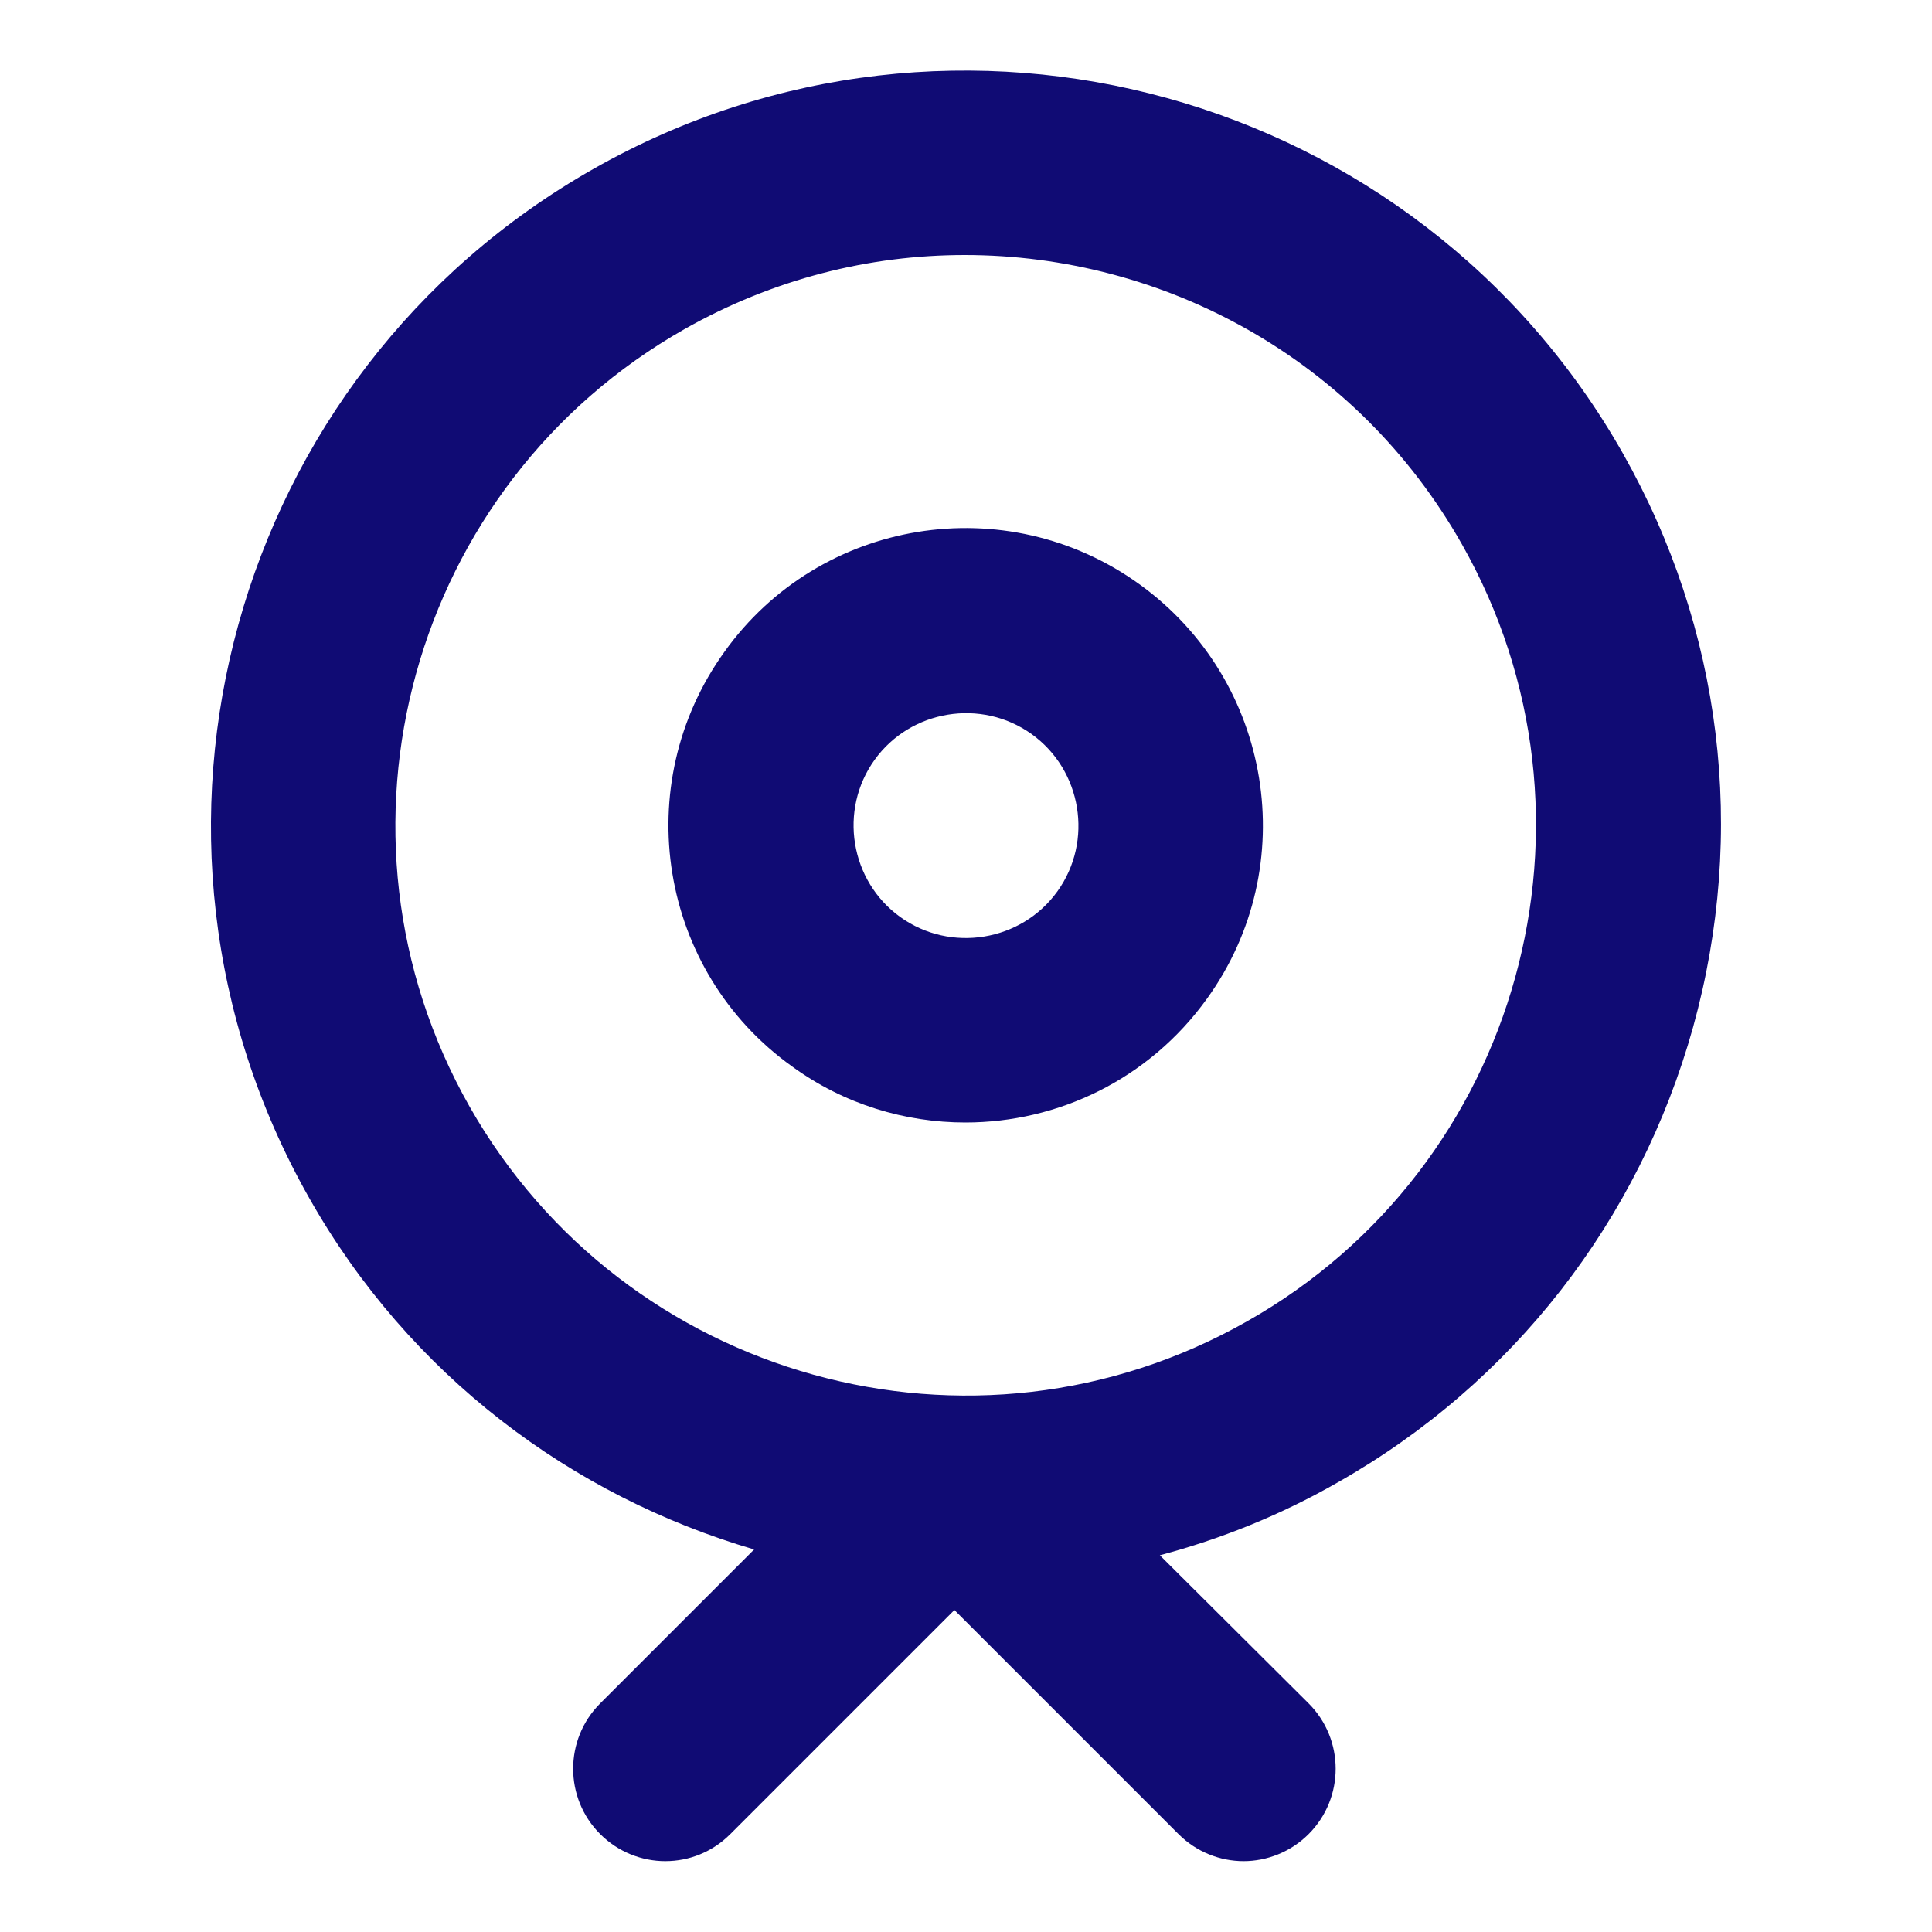 <?xml version="1.0" encoding="utf-8"?>
<!-- Generator: Adobe Illustrator 27.0.0, SVG Export Plug-In . SVG Version: 6.00 Build 0)  -->
<svg version="1.1" id="Layer_1" xmlns="http://www.w3.org/2000/svg" xmlns:xlink="http://www.w3.org/1999/xlink" x="0px" y="0px"
	 viewBox="0 0 300 300" style="enable-background:new 0 0 300 300;" xml:space="preserve" fill="#100B74">
<g>
	<path d="M252,70.4C220.1,14.1,148.4-5.7,92.2,26.2C35.9,58.1,16.1,129.7,48,186c15.6,27.6,40.8,46.3,69.1,54.6l-23.9,23.9
		c-5.6,5.6-5.6,14.7,0,20.3c2.8,2.8,6.5,4.2,10.1,4.2c3.7,0,7.3-1.4,10.1-4.2l34.8-34.8l34.8,34.8c2.8,2.8,6.5,4.2,10.1,4.2
		s7.3-1.4,10.1-4.2c5.6-5.6,5.6-14.7,0-20.3l-23.1-23c9.4-2.5,18.7-6.2,27.6-11.3c27.2-15.4,46.8-40.6,55.2-70.7
		C271.3,129.2,267.4,97.6,252,70.4z M193.6,205.2c-42.5,24.1-96.6,9.1-120.7-33.4s-9.1-96.6,33.4-120.7
		c13.8-7.8,28.7-11.5,43.5-11.5c30.9,0,60.9,16.1,77.2,44.9C251.1,127,236.1,181.2,193.6,205.2z"/>
	<path d="M176.9,90.7c-20.7-14.9-49.6-10.2-64.4,10.5c-14.9,20.7-10.2,49.6,10.5,64.4l0,0c8.1,5.9,17.6,8.7,26.9,8.7
		c14.4,0,28.5-6.7,37.5-19.2C202.3,134.5,197.6,105.6,176.9,90.7z M164.2,138.4c-5.6,7.8-16.6,9.6-24.4,4c-7.8-5.6-9.6-16.6-4-24.4
		s16.6-9.6,24.4-4C168,119.6,169.8,130.6,164.2,138.4z"/>
</g>
</svg>
